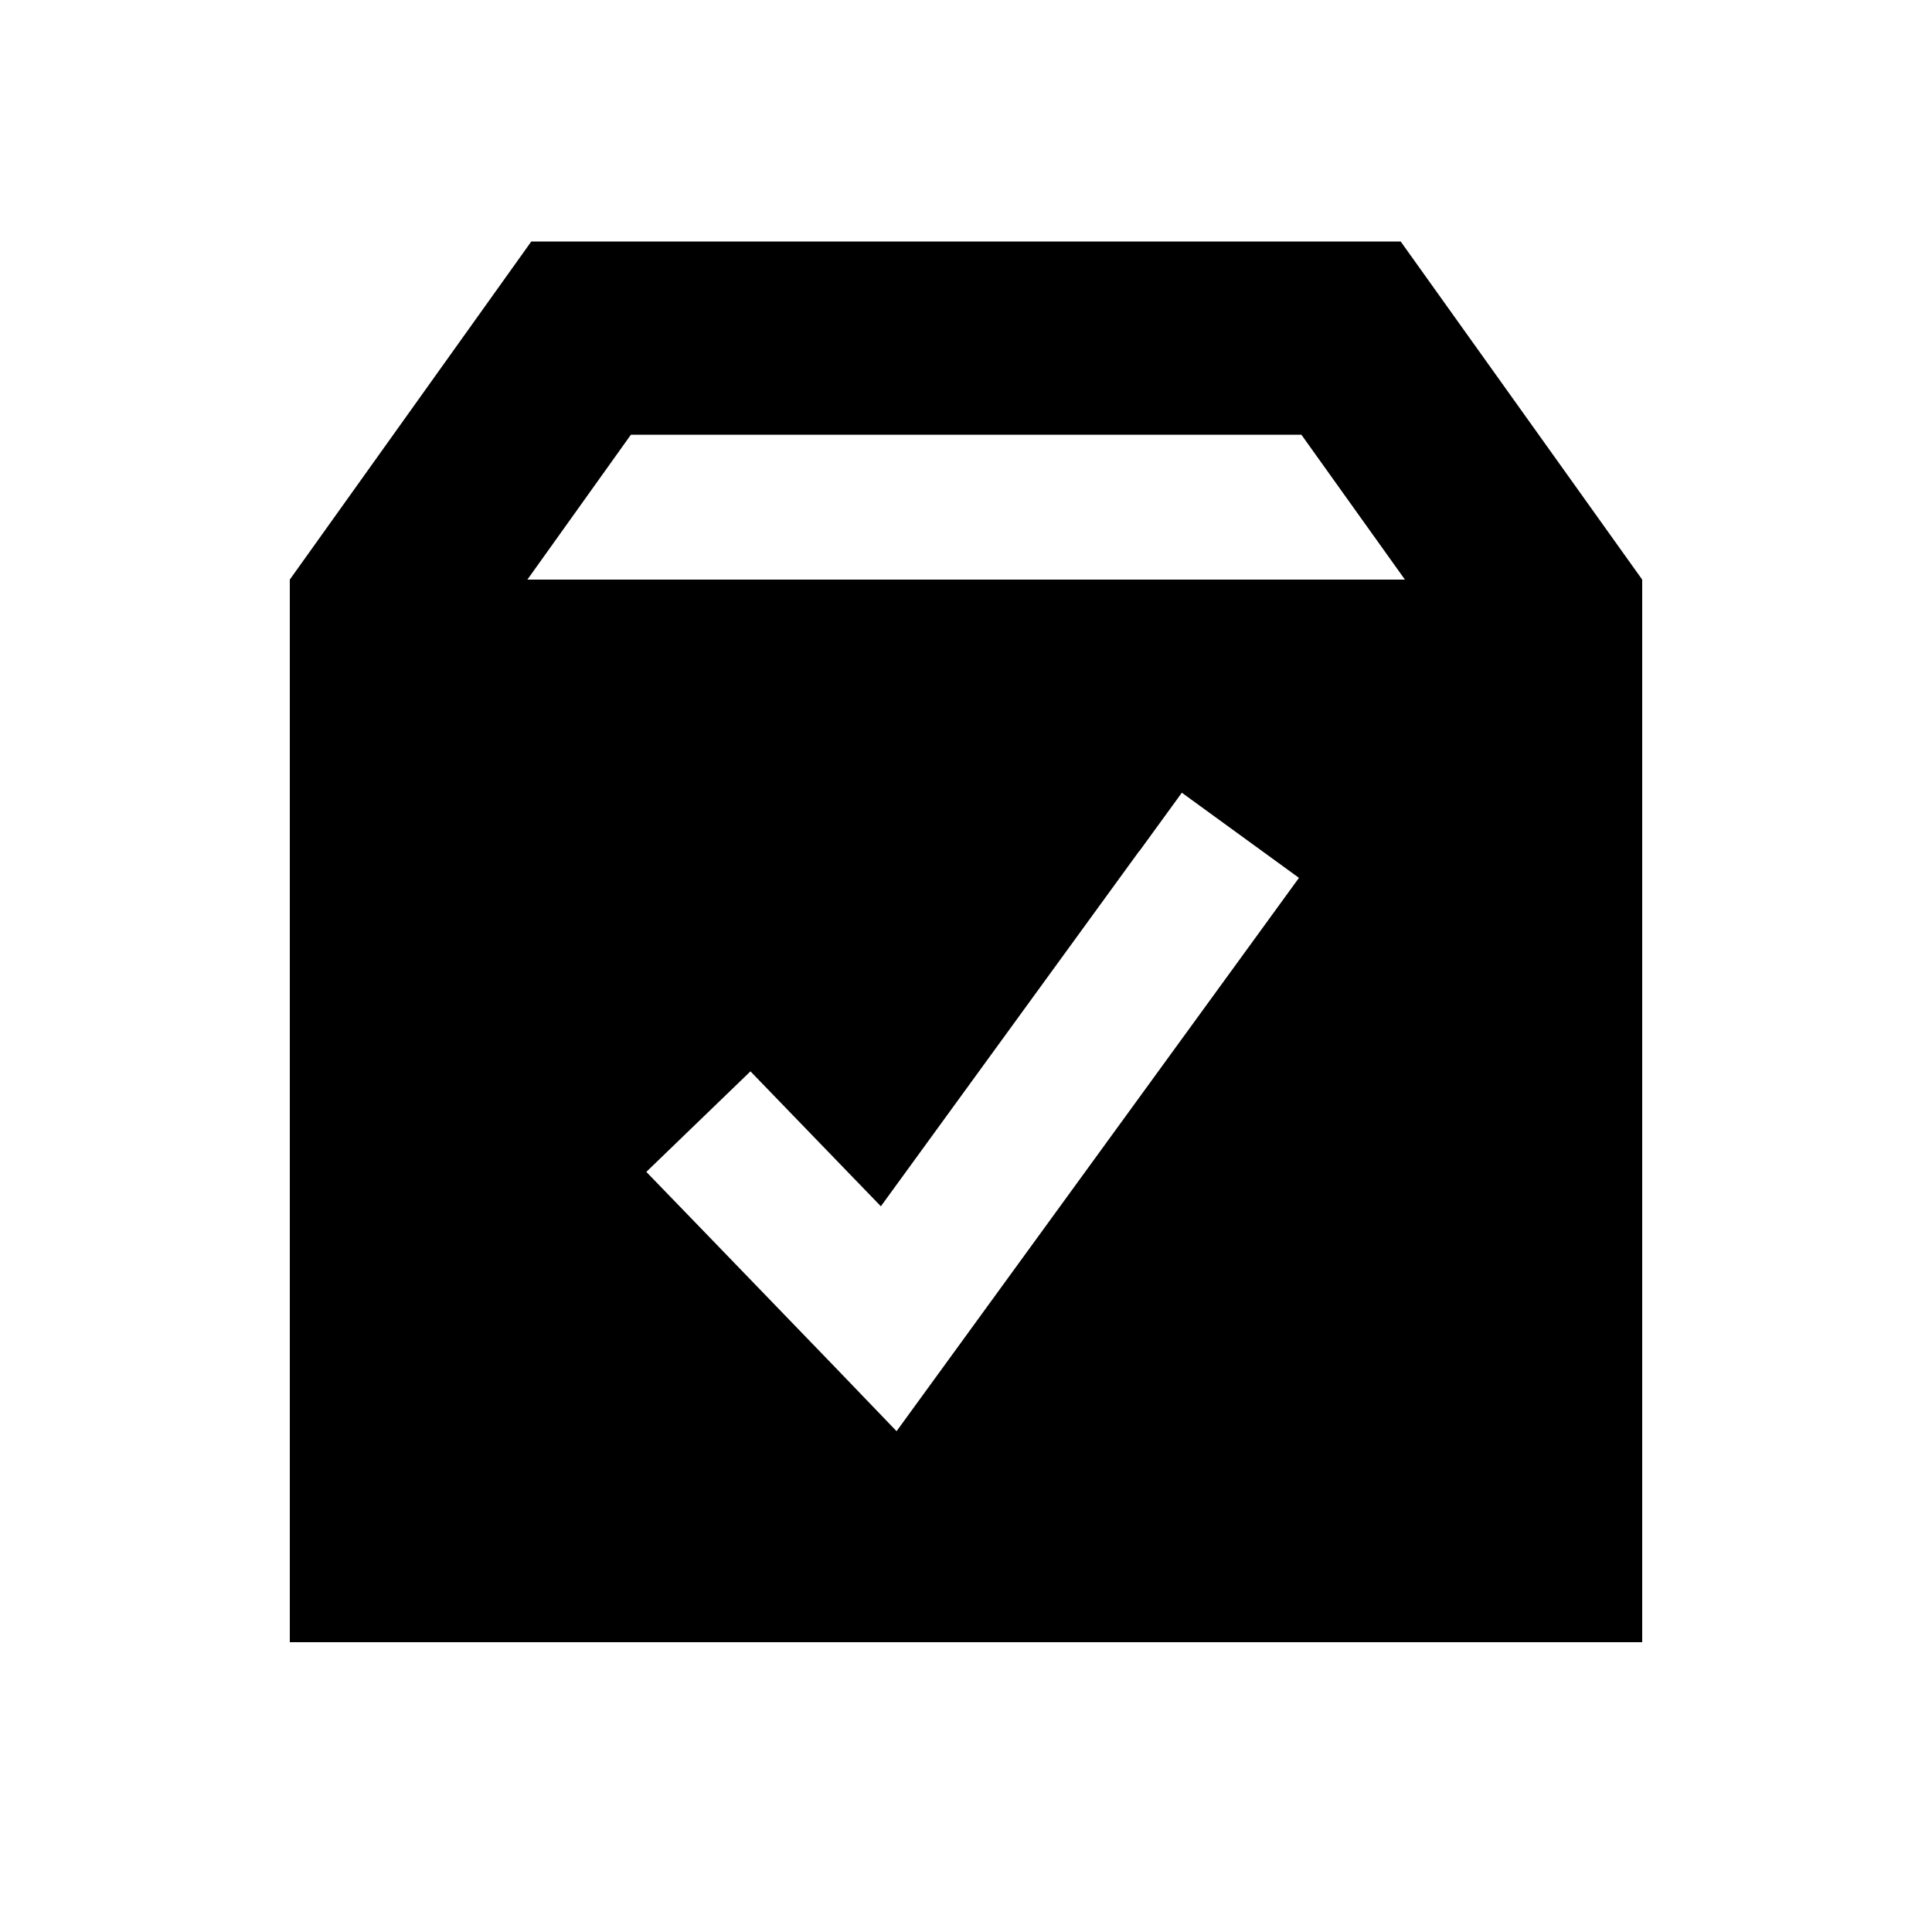 <svg xmlns="http://www.w3.org/2000/svg" viewBox="0 0 640 640"><!--! Font Awesome Pro 7.1.0 by @fontawesome - https://fontawesome.com License - https://fontawesome.com/license (Commercial License) Copyright 2025 Fonticons, Inc. --><path fill="currentColor" d="M544 192L544 544L96 544L96 192L176 80L464 80L544 192zM377.4 281.9L291.8 399.6C272.5 379.6 258.1 364.7 248.6 354.9L214.1 388.2C220.3 394.6 241.3 416.3 277.2 453.5L297 474.1L313.8 451L416.2 310.2L430.3 290.8L391.5 262.6L377.4 282zM174.7 192L465.4 192L431.1 144L209 144L174.7 192z"/></svg>